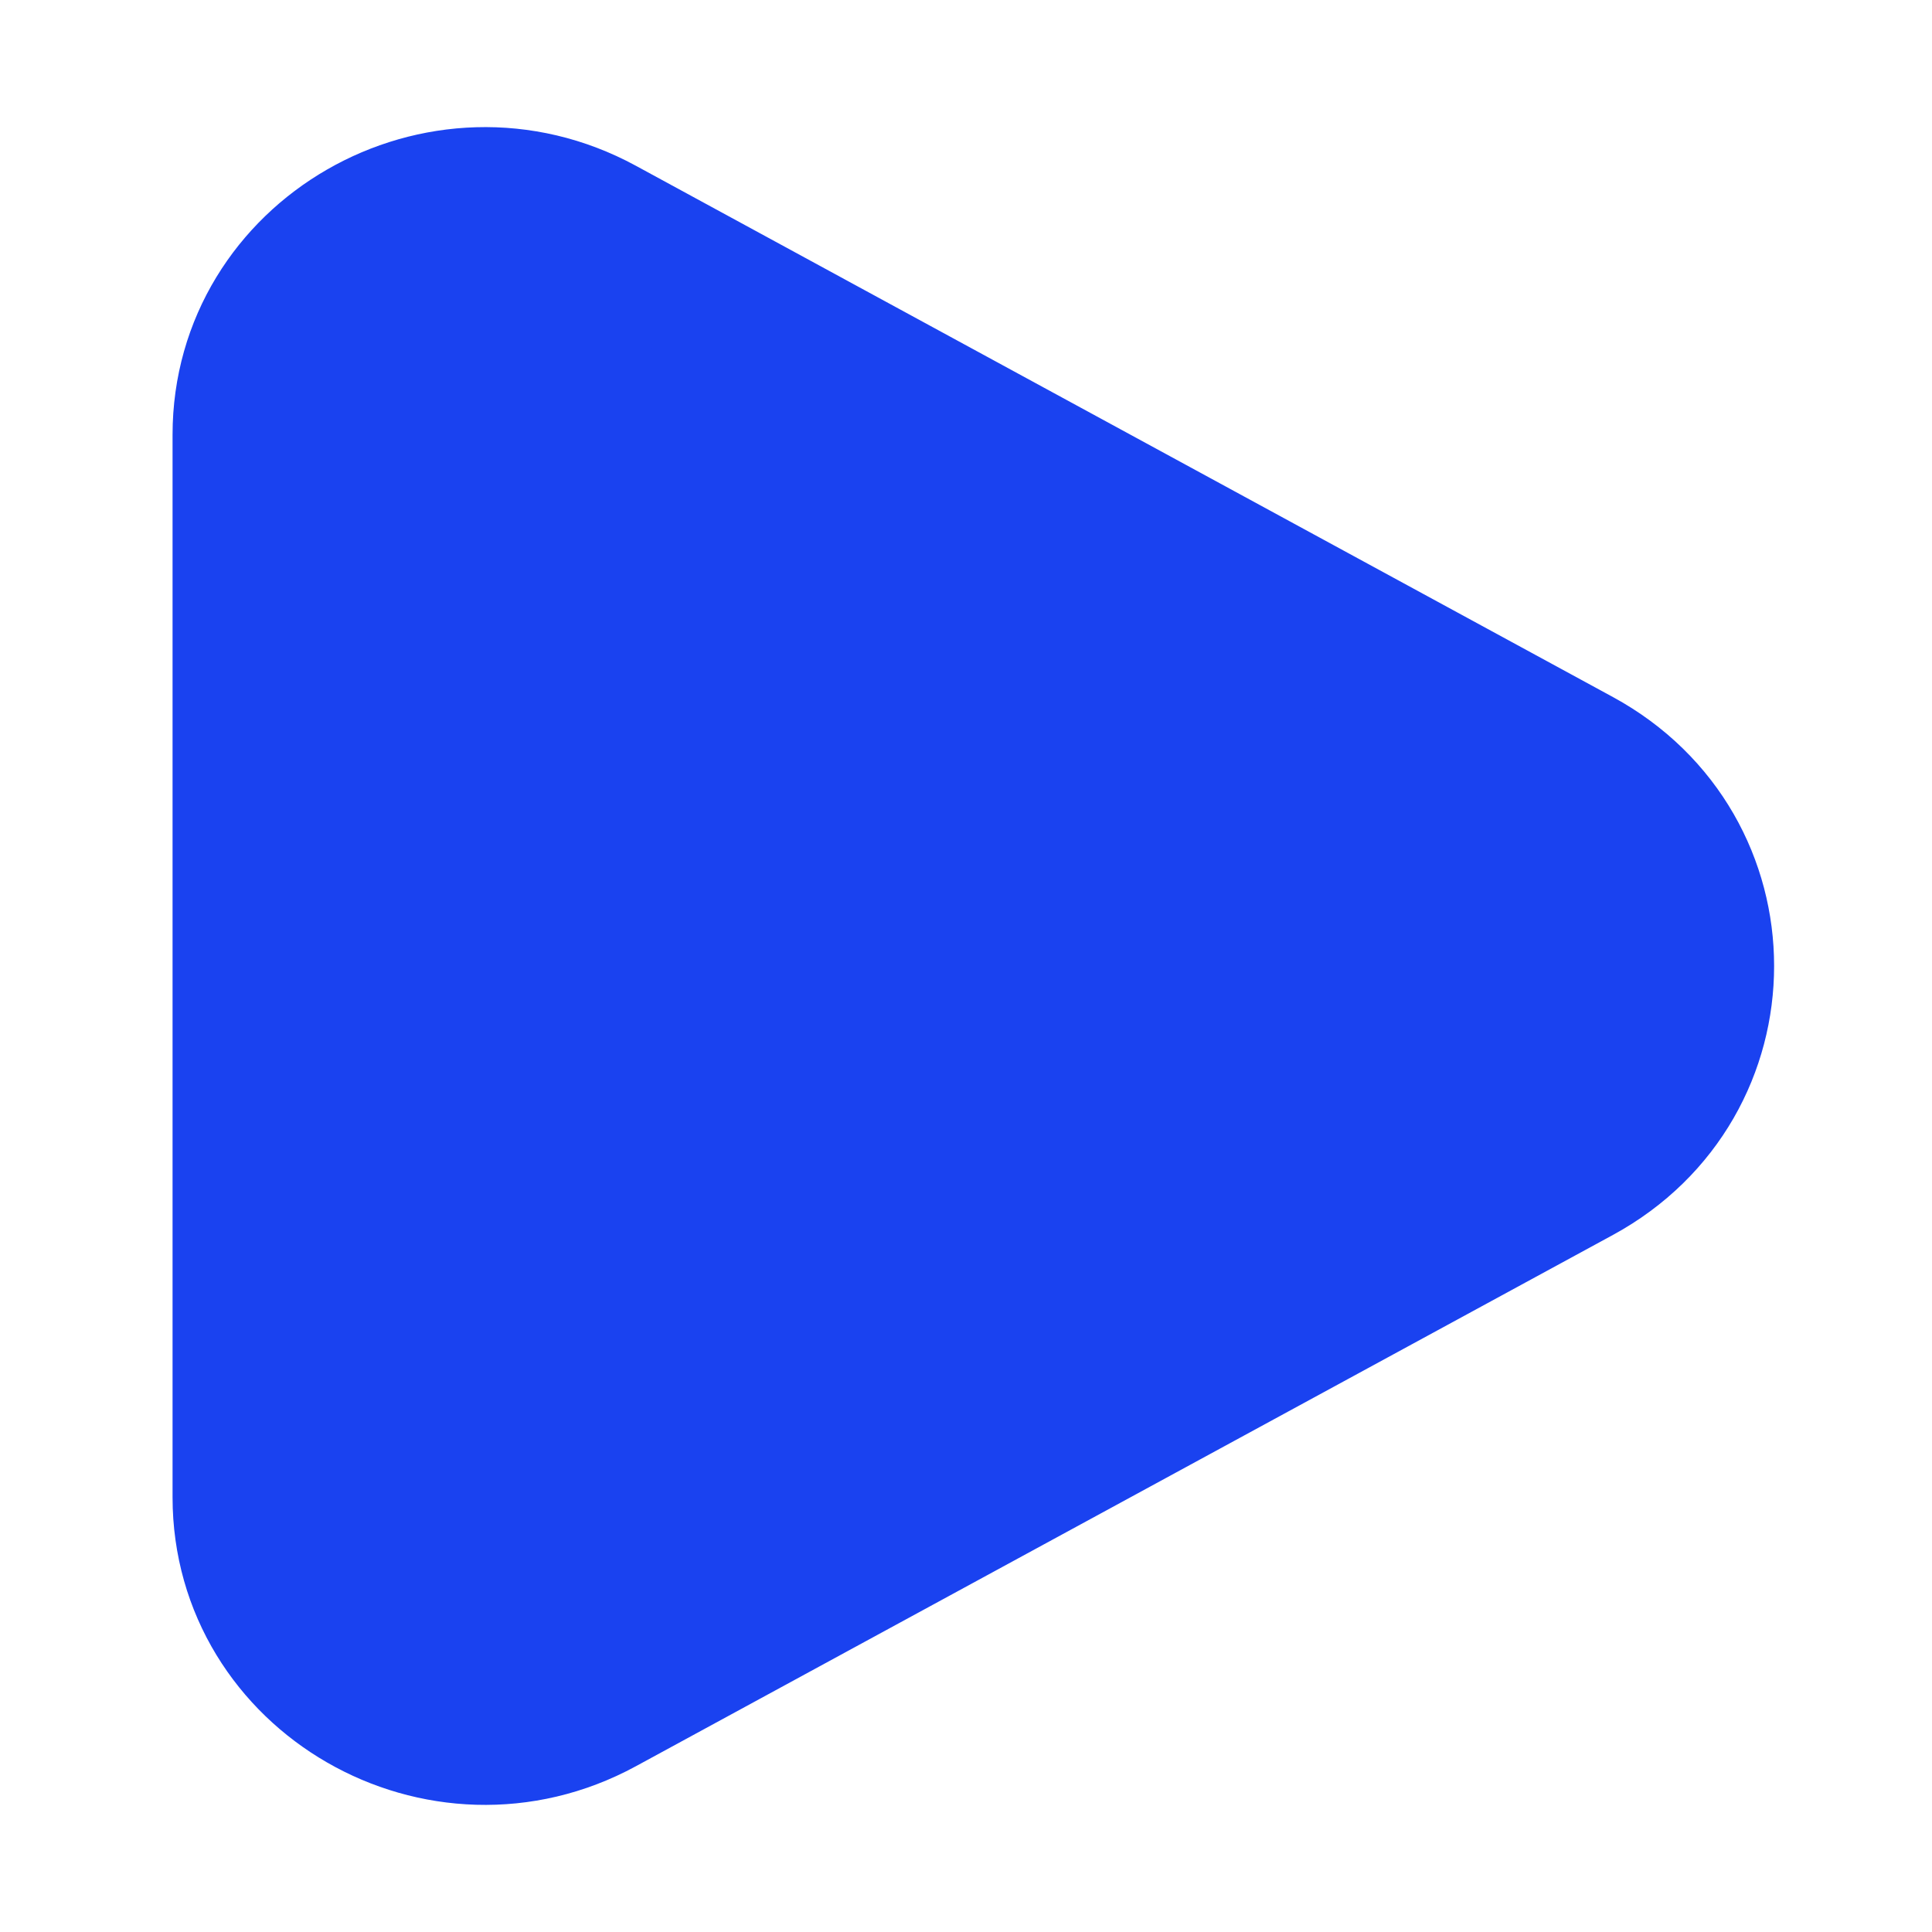 <svg width="19" height="19" viewBox="0 0 19 19" fill="none" xmlns="http://www.w3.org/2000/svg">
<path d="M15.504 7.514C17.095 8.38 17.095 10.62 15.504 11.486L5.895 16.711C4.348 17.552 2.447 16.457 2.447 14.725L2.447 4.275C2.447 2.543 4.348 1.448 5.895 2.289L15.504 7.514Z" fill="#1A42F0" stroke="#1A42F0" stroke-width="1.5"/>
</svg>
